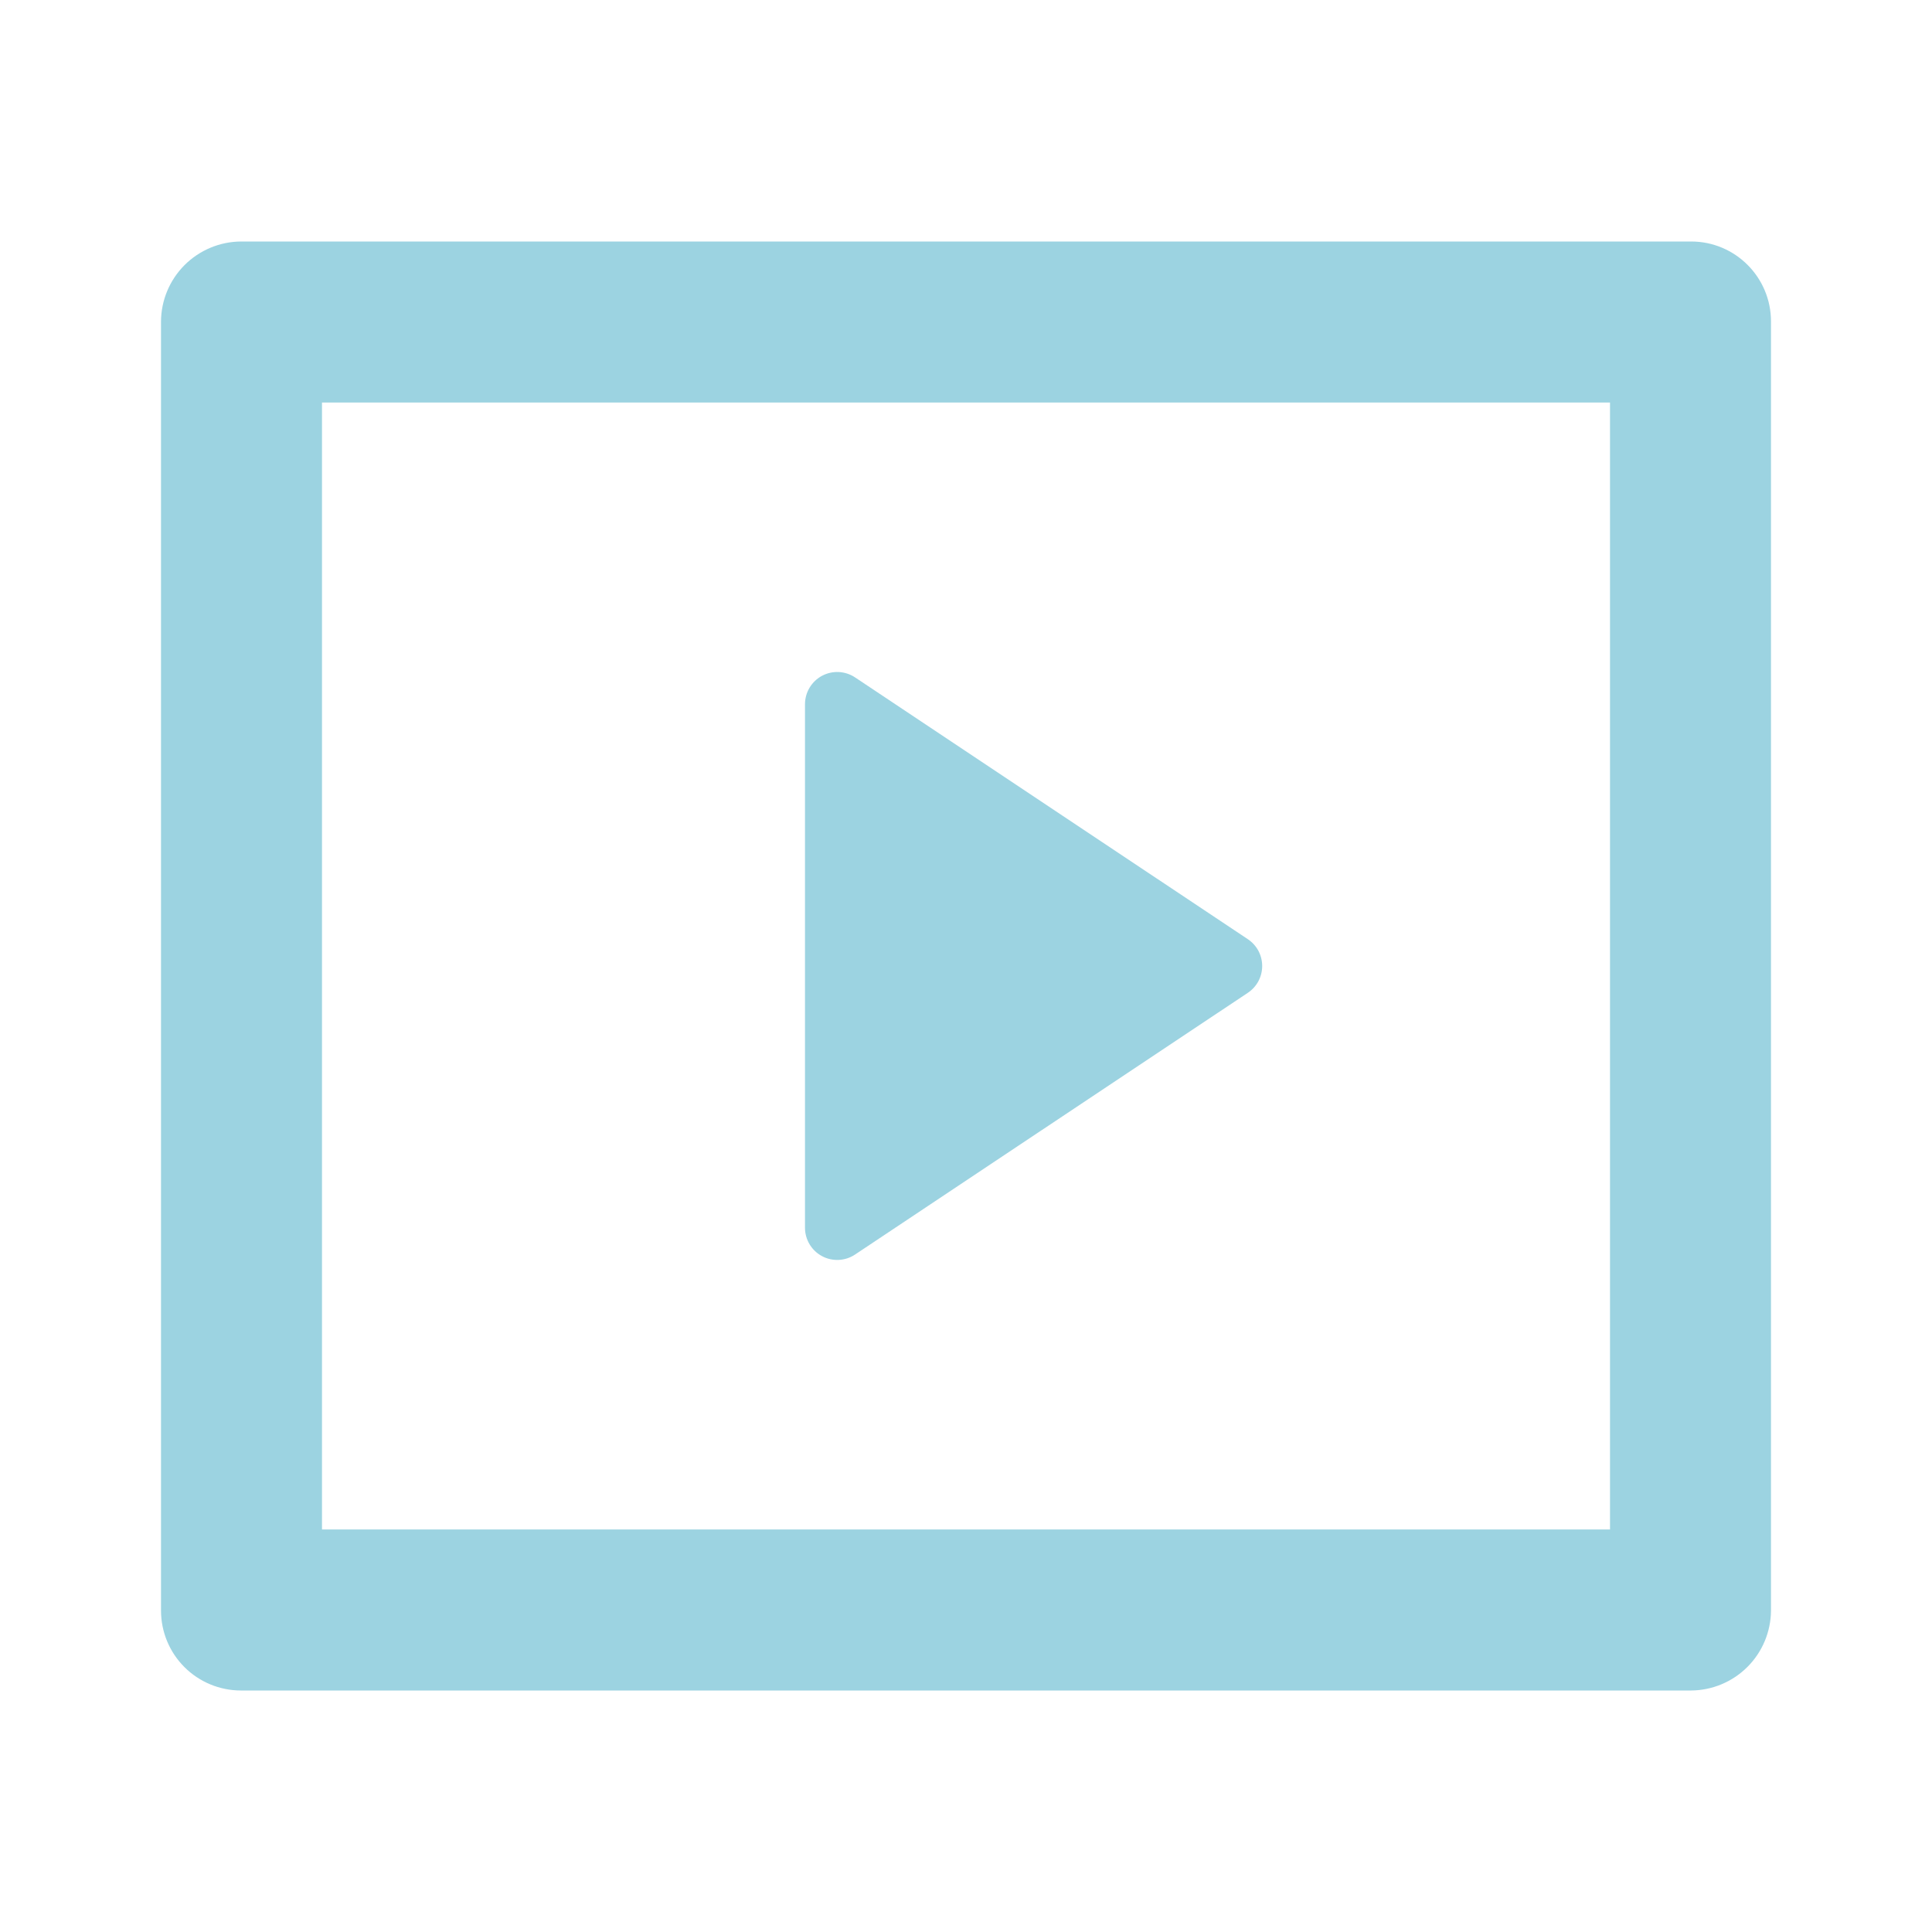 <svg width="56" height="56" viewBox="0 0 56 56" fill="none" xmlns="http://www.w3.org/2000/svg">
<path d="M4.667 9.317C4.671 8.704 4.916 8.118 5.349 7.684C5.782 7.251 6.369 7.005 6.981 7H49.019C50.297 7 51.333 8.038 51.333 9.317V46.683C51.329 47.296 51.084 47.882 50.651 48.316C50.218 48.749 49.632 48.995 49.019 49H6.981C6.367 48.999 5.779 48.755 5.345 48.321C4.91 47.886 4.667 47.297 4.667 46.683V9.317ZM9.333 11.667V44.333H46.667V11.667H9.333ZM24.785 19.635L36.169 27.223C36.297 27.308 36.402 27.424 36.475 27.559C36.547 27.695 36.585 27.846 36.585 28C36.585 28.154 36.547 28.305 36.475 28.441C36.402 28.576 36.297 28.692 36.169 28.777L24.782 36.365C24.642 36.458 24.479 36.511 24.311 36.519C24.142 36.527 23.975 36.49 23.827 36.41C23.678 36.331 23.554 36.213 23.467 36.068C23.38 35.924 23.334 35.759 23.333 35.59V20.41C23.334 20.241 23.38 20.075 23.467 19.931C23.554 19.786 23.678 19.668 23.827 19.588C23.976 19.509 24.144 19.471 24.312 19.479C24.481 19.488 24.644 19.541 24.785 19.635Z" fill="#9CD3E1"/>
</svg>
